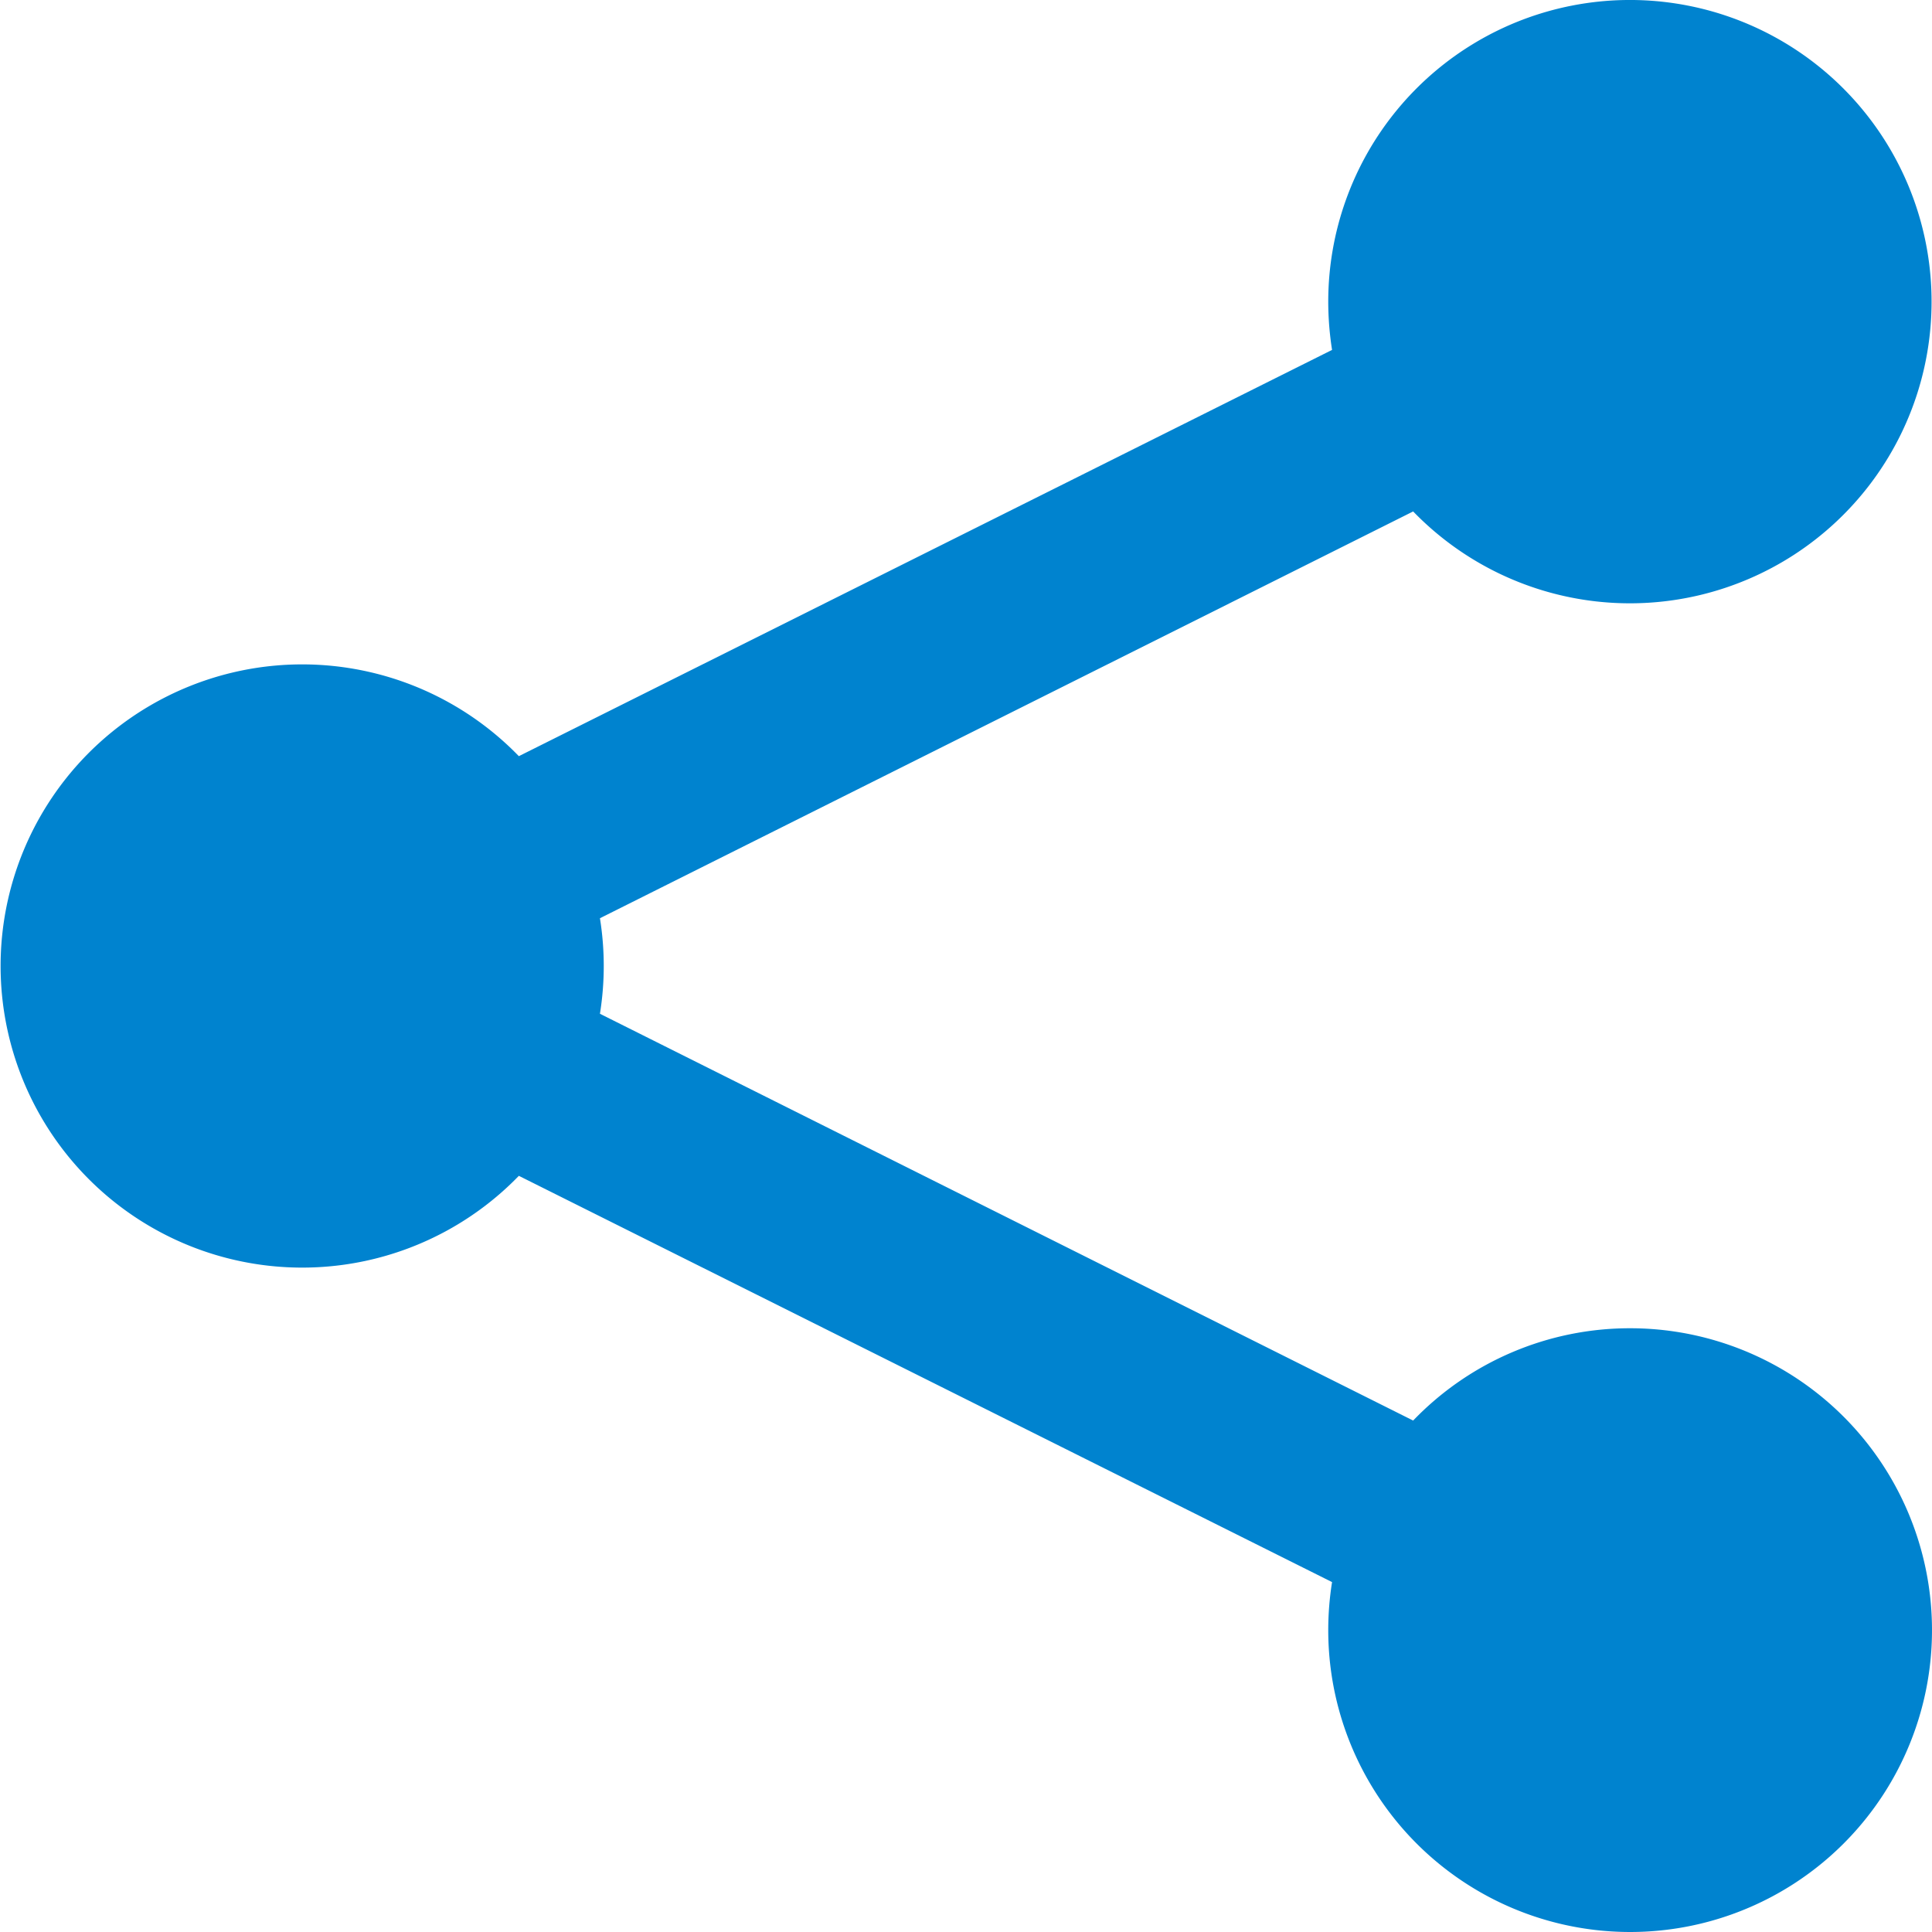 <svg xmlns="http://www.w3.org/2000/svg" width="36" height="36" viewBox="0 0 36 36">
<defs>
    <style>
      .cls-1 {
        fill: #0083cf;
        fill-rule: evenodd;
      }
    </style>
  </defs>
  <path id="Forma_1" data-name="Forma 1" class="cls-1" d="M892.375,1388.75a5.6,5.6,0,0,0-4.043,1.72l-15.153-7.58a5.614,5.614,0,0,0,0-1.78l15.153-7.58a5.621,5.621,0,1,0-1.582-3.91,5.833,5.833,0,0,0,.071.9l-15.153,7.57a5.62,5.62,0,1,0,0,7.82l15.153,7.57a5.7,5.7,0,0,0-.071.89A5.625,5.625,0,1,0,892.375,1388.75Z" transform="translate(-862 -1364)"/>
</svg>
